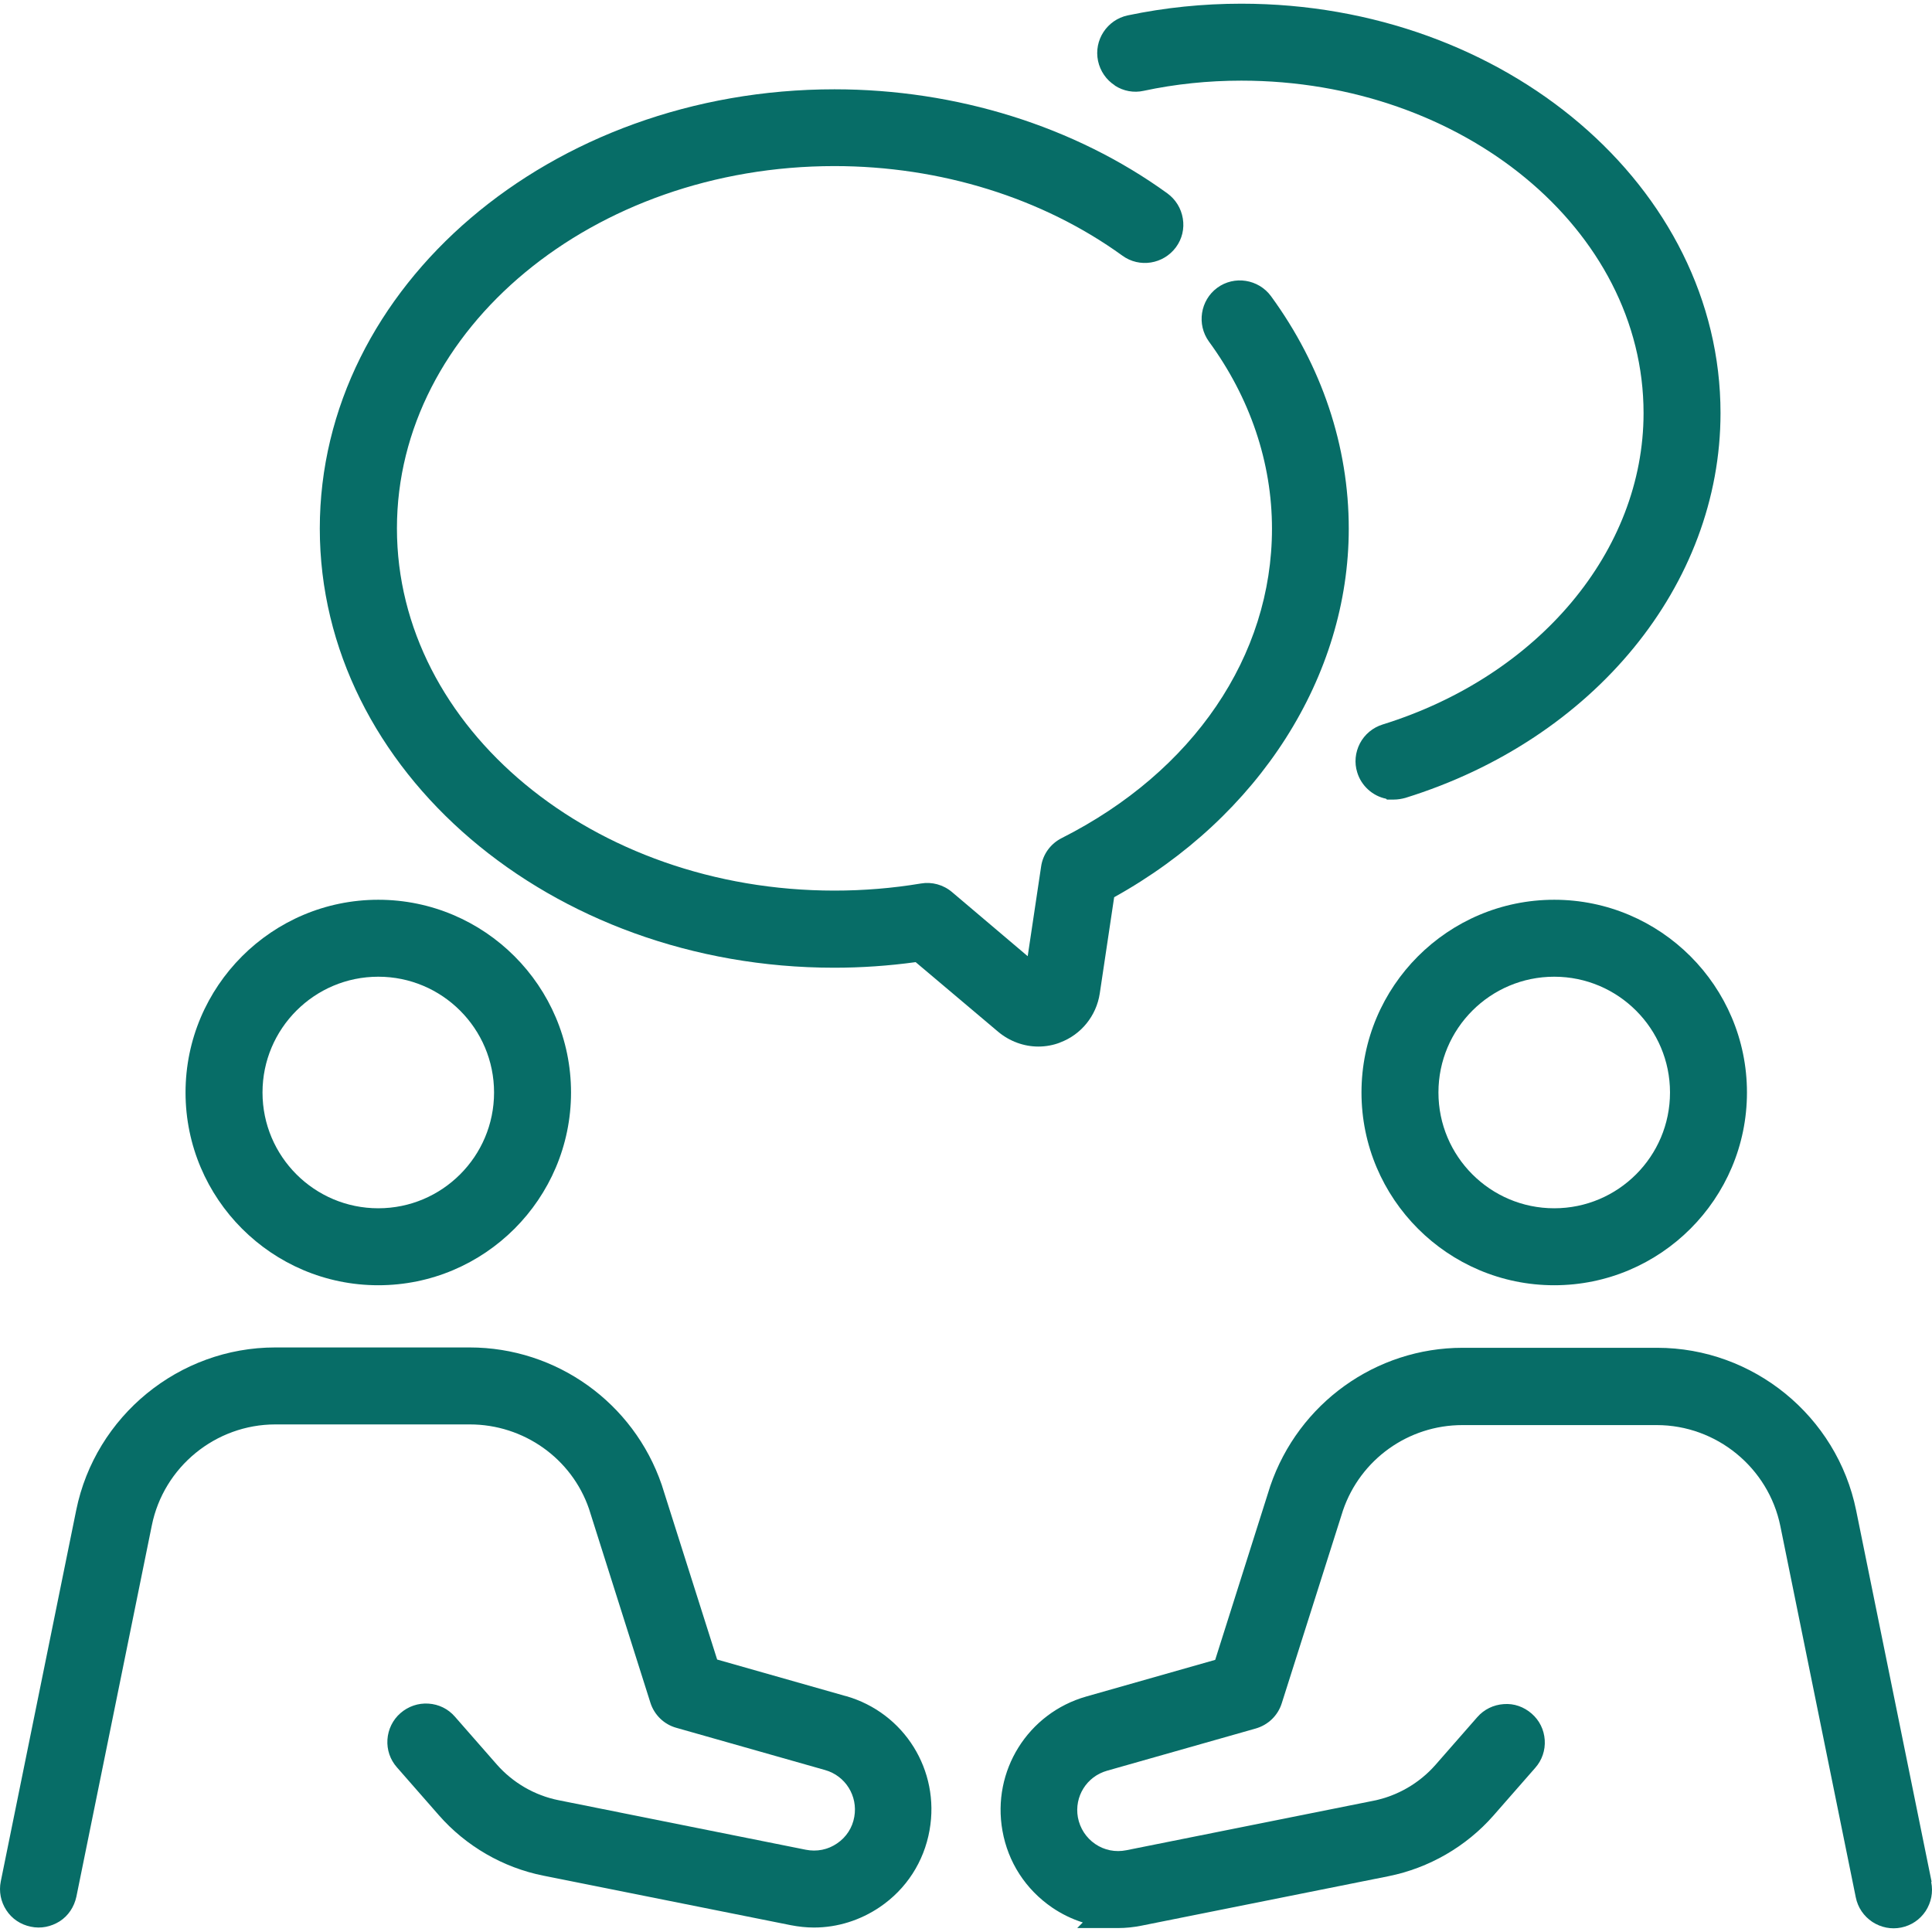 <svg width="112" height="112" viewBox="0 0 112 112" fill="none" xmlns="http://www.w3.org/2000/svg">
<path d="M49.042 98.327L41.574 96.205L38.36 86.073C36.729 81.317 32.258 78.113 27.226 78.113H15.955C10.383 78.113 5.528 82.083 4.418 87.547L0.045 109.068C-0.073 109.648 0.045 110.248 0.369 110.739C0.693 111.24 1.204 111.574 1.784 111.692C2.374 111.82 2.963 111.692 3.465 111.378C3.966 111.053 4.3 110.542 4.428 109.953L8.801 88.431C9.489 85.031 12.505 82.575 15.964 82.575H27.236C30.361 82.575 33.142 84.55 34.145 87.469L37.702 98.701C37.928 99.418 38.498 99.969 39.215 100.165L47.834 102.612C49.013 102.946 49.74 104.116 49.524 105.324C49.416 105.953 49.062 106.504 48.522 106.867C47.991 107.231 47.352 107.358 46.713 107.231L32.386 104.361C31 104.086 29.732 103.349 28.799 102.288L26.371 99.516C25.978 99.064 25.438 98.799 24.838 98.76C24.249 98.721 23.669 98.917 23.217 99.31C22.765 99.703 22.5 100.254 22.46 100.843C22.421 101.433 22.617 102.013 23.011 102.455L25.438 105.226C27.01 107.024 29.172 108.272 31.501 108.734L45.839 111.604C46.291 111.692 46.743 111.741 47.185 111.741C48.551 111.741 49.878 111.319 51.008 110.552C52.541 109.511 53.563 107.928 53.887 106.101C54.506 102.632 52.423 99.281 49.023 98.318L49.042 98.327Z" fill="#076D67"/>
<path d="M21.93 74.507C28.091 74.507 33.103 69.495 33.103 63.333C33.103 57.172 28.091 52.16 21.93 52.16C15.768 52.16 10.756 57.172 10.756 63.333C10.756 69.495 15.768 74.507 21.93 74.507ZM15.218 63.333C15.218 59.628 18.225 56.621 21.93 56.621C25.634 56.621 28.641 59.628 28.641 63.333C28.641 67.038 25.634 70.045 21.93 70.045C18.225 70.045 15.218 67.038 15.218 63.333Z" fill="#076D67"/>
<path d="M111.975 109.078L107.602 87.557C106.491 82.093 101.637 78.133 96.065 78.133H84.793C79.762 78.133 75.281 81.346 73.64 86.142L70.446 96.224L62.977 98.347C59.587 99.31 57.494 102.661 58.113 106.13C58.437 107.958 59.459 109.53 60.992 110.582C61.542 110.955 62.142 111.25 62.771 111.447L62.447 111.771H64.815C65.267 111.771 65.729 111.722 66.171 111.633L80.499 108.764C82.838 108.292 84.99 107.054 86.572 105.255L88.999 102.484C89.392 102.042 89.589 101.462 89.55 100.873C89.51 100.273 89.245 99.733 88.793 99.34C88.341 98.947 87.771 98.74 87.171 98.789C86.582 98.829 86.031 99.094 85.638 99.546L83.211 102.317C82.278 103.379 81 104.116 79.624 104.391L65.296 107.26C64.658 107.388 64.019 107.26 63.488 106.897C62.958 106.533 62.604 105.983 62.486 105.354C62.27 104.145 62.997 102.985 64.176 102.651L72.794 100.204C73.512 99.998 74.082 99.457 74.308 98.73L77.855 87.557C78.868 84.599 81.649 82.614 84.774 82.614H96.045C99.504 82.614 102.521 85.081 103.209 88.471L107.582 109.992C107.7 110.582 108.044 111.083 108.545 111.417C109.046 111.741 109.636 111.859 110.216 111.741C110.796 111.623 111.297 111.289 111.631 110.788C111.955 110.287 112.073 109.697 111.955 109.108L111.975 109.078Z" fill="#076D67"/>
<path d="M90.1 52.16C83.938 52.16 78.927 57.172 78.927 63.333C78.927 69.495 83.938 74.507 90.1 74.507C96.261 74.507 101.273 69.495 101.273 63.333C101.273 57.172 96.261 52.16 90.1 52.16ZM96.812 63.333C96.812 67.038 93.805 70.045 90.1 70.045C86.395 70.045 83.388 67.038 83.388 63.333C83.388 59.628 86.395 56.621 90.1 56.621C93.805 56.621 96.812 59.628 96.812 63.333Z" fill="#076D67"/>
<path d="M64.628 4.96C65.129 5.285 65.729 5.393 66.299 5.265C68.136 4.872 70.033 4.675 71.959 4.675C84.823 4.675 95.279 13.323 95.279 23.946C95.279 31.926 89.196 39.188 80.155 41.999C79.585 42.176 79.113 42.569 78.838 43.09C78.563 43.62 78.504 44.22 78.681 44.78C78.917 45.556 79.575 46.146 80.352 46.303L80.401 46.352H80.803C81.029 46.352 81.256 46.313 81.472 46.254C92.4 42.863 99.74 33.901 99.74 23.946C99.74 10.857 87.279 0.214 71.959 0.214C69.738 0.214 67.527 0.44 65.375 0.892C64.176 1.148 63.4 2.327 63.655 3.536C63.783 4.125 64.127 4.626 64.628 4.951V4.96Z" fill="#076D67"/>
<path d="M61.454 60.434C62.673 59.982 63.557 58.891 63.754 57.594L64.589 52.012C72.991 47.354 78.189 39.208 78.189 30.648C78.189 25.863 76.627 21.205 73.679 17.166C72.952 16.183 71.556 15.957 70.564 16.684C69.581 17.411 69.365 18.807 70.082 19.799C72.47 23.062 73.738 26.816 73.738 30.648C73.738 38.029 69.178 44.731 61.552 48.583C60.904 48.907 60.452 49.526 60.353 50.244L59.577 55.432L55.194 51.718C54.683 51.285 54.025 51.108 53.386 51.217C51.745 51.492 50.064 51.629 48.374 51.629C34.39 51.629 23.011 42.205 23.011 30.629C23.011 19.052 34.39 9.628 48.374 9.628C54.516 9.628 60.442 11.476 65.061 14.817C66.053 15.544 67.448 15.318 68.176 14.326C68.529 13.844 68.667 13.255 68.569 12.665C68.471 12.075 68.156 11.564 67.674 11.21C62.299 7.319 55.44 5.177 48.374 5.177C31.924 5.177 18.539 16.596 18.539 30.639C18.539 44.681 31.924 56.1 48.364 56.1C49.917 56.1 51.509 55.992 53.081 55.776L57.867 59.815C58.526 60.365 59.351 60.67 60.196 60.67C60.619 60.67 61.061 60.592 61.464 60.434H61.454Z" fill="#076D67"/>
</svg>
